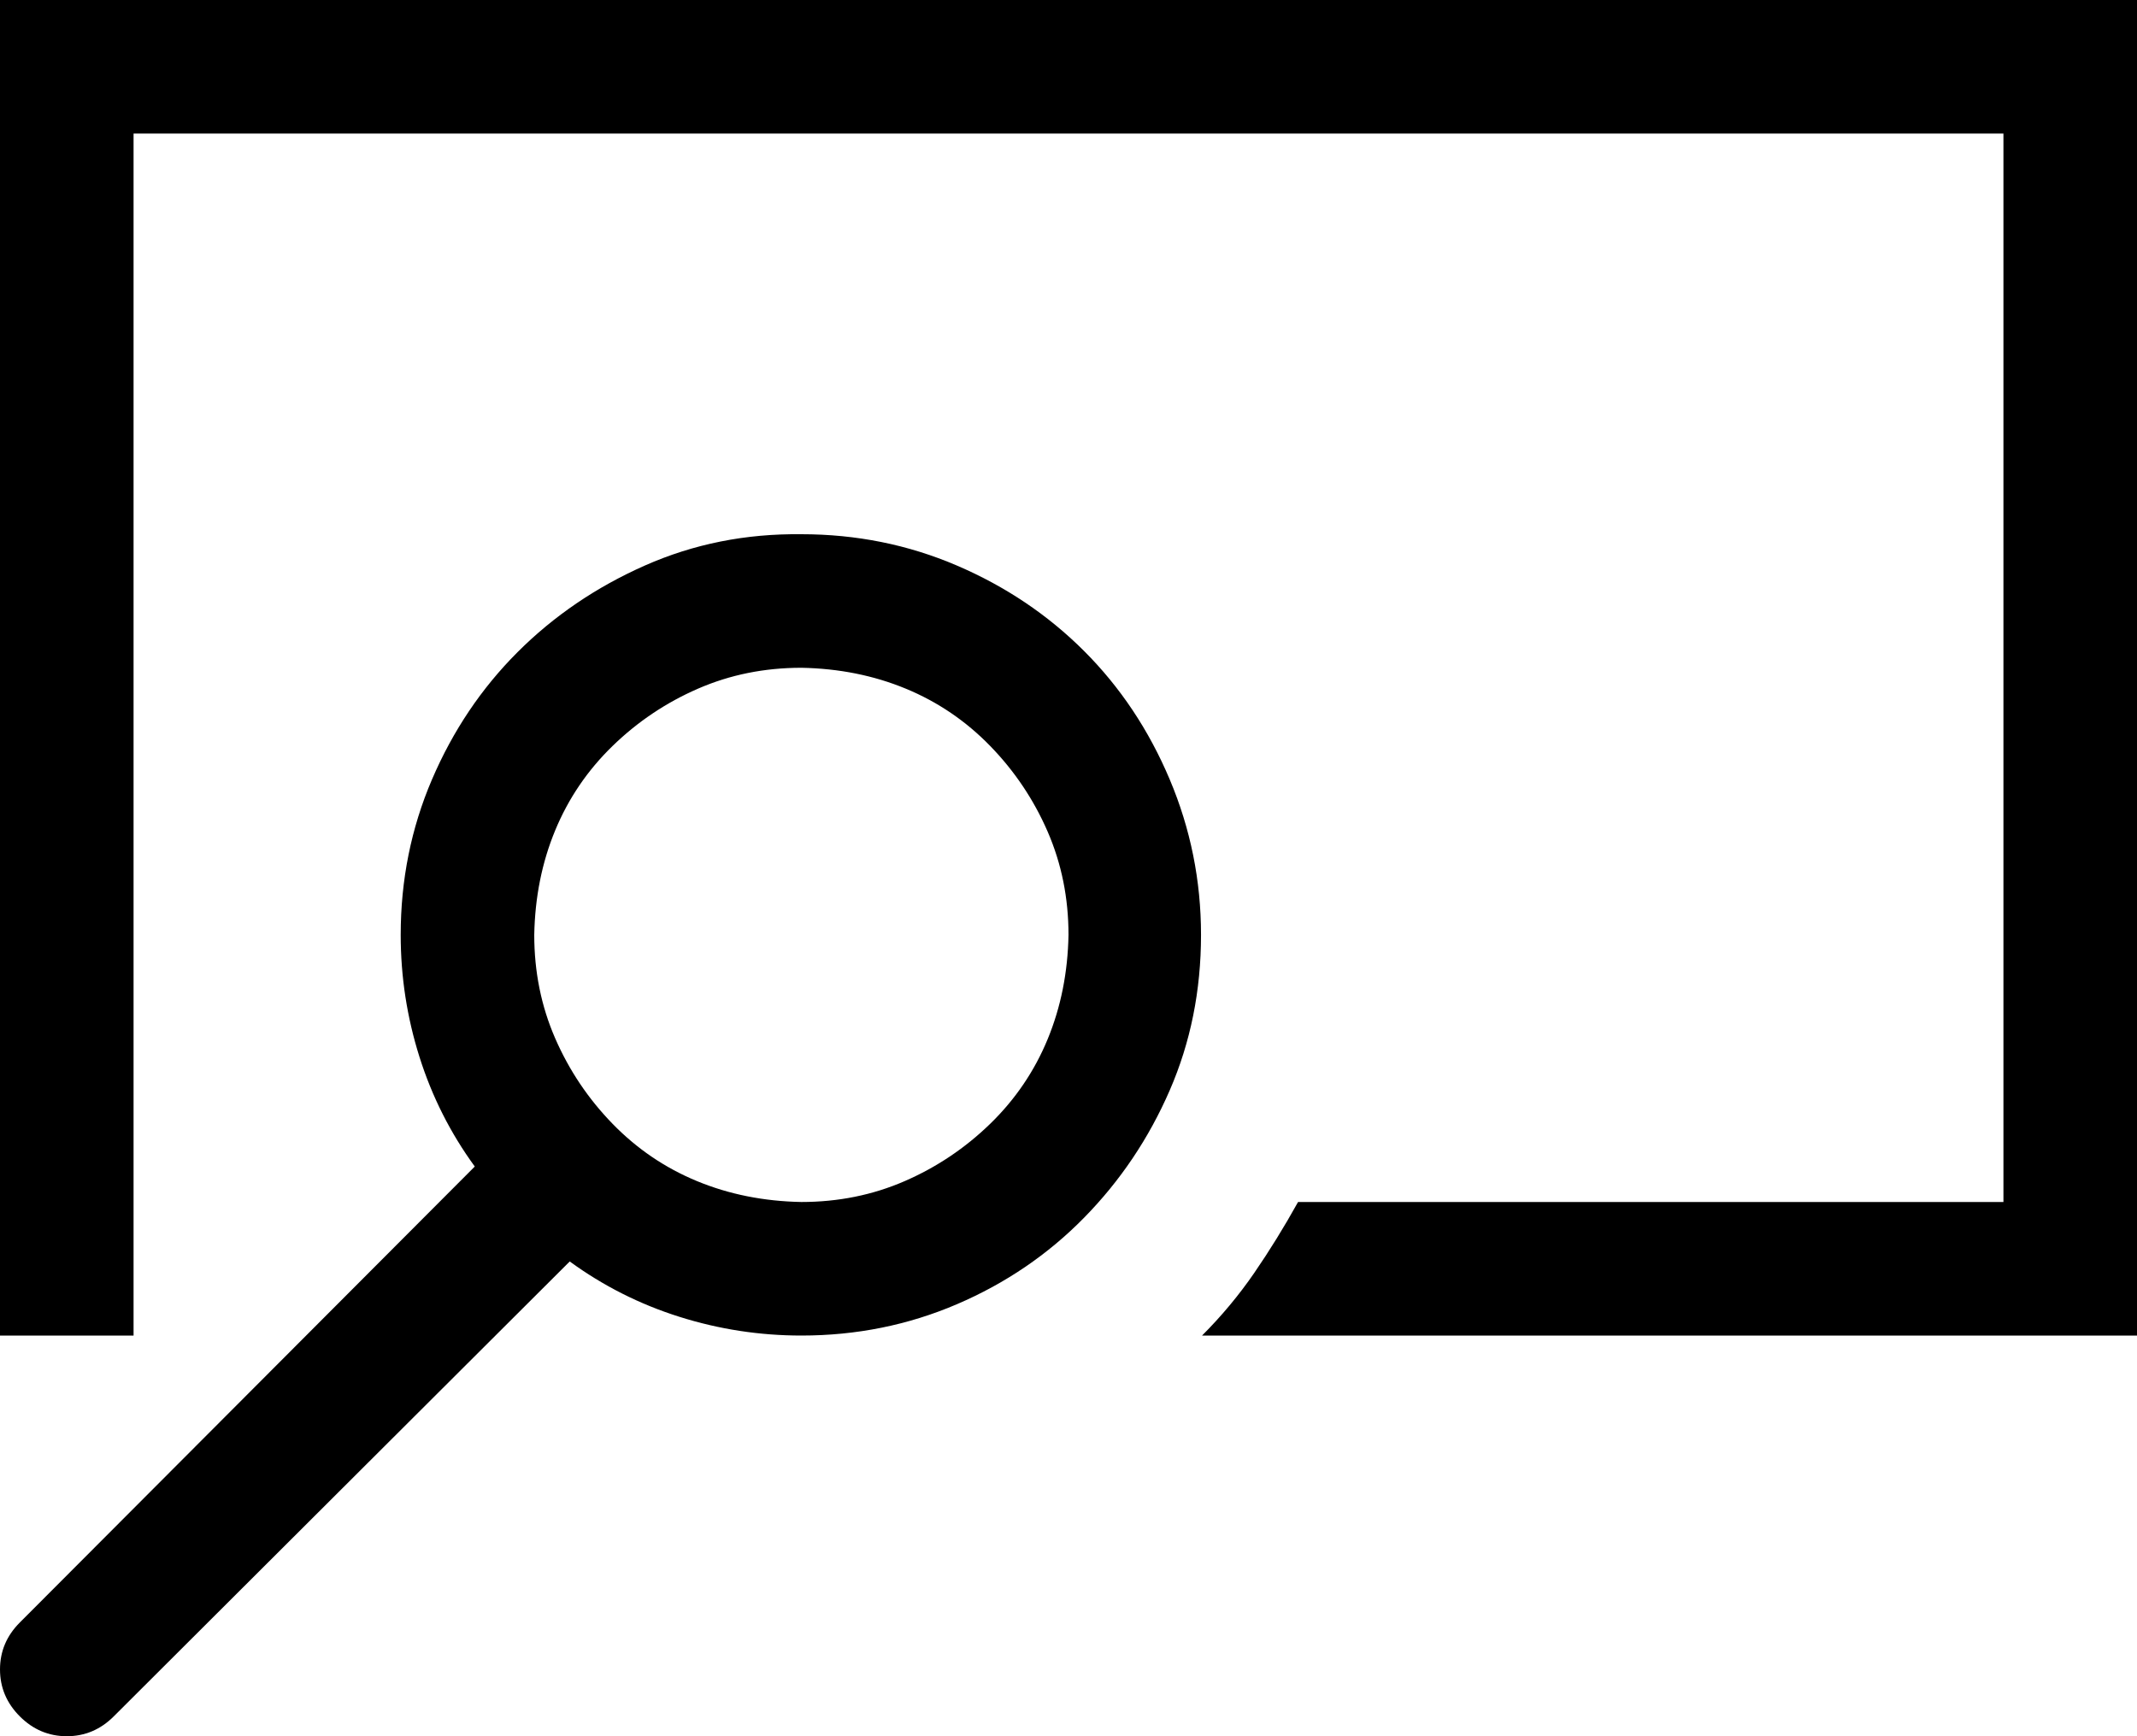 <?xml version="1.0" encoding="UTF-8" standalone="no"?>
<svg
   xmlns:dc="http://purl.org/dc/elements/1.1/"
   xmlns:cc="http://creativecommons.org/ns#"
   xmlns:rdf="http://www.w3.org/1999/02/22-rdf-syntax-ns#"
   xmlns:svg="http://www.w3.org/2000/svg"
   xmlns="http://www.w3.org/2000/svg"
   viewBox="0 0 2048 1664"
   version="1.1"
   id="svg8897"
   width="2048"
   height="1664">
  <defs
     id="defs8901" />
  <path
     d="m 768,512 q 79,0 149,30 70,30 122,82 52,52 82,123 30,71 30,149 0,80 -30,149 -30,69 -82,122 -52,53 -122,83 -70,30 -149,30 -60,0 -117,-18 -57,-18 -105,-53 l -437,436 q -19,19 -45,19 -26,0 -45,-19 -19,-19 -19,-45 0,-26 19,-45 l 436,-437 q -35,-48 -53,-105 -18,-57 -18,-117 0,-79 30,-149 30,-70 82,-122 52,-52 122,-83 70,-31 150,-30 z m 0,640 q 53,0 99,-20 46,-20 82,-55 36,-35 55,-81 19,-46 20,-100 0,-53 -20,-99 -20,-46 -55,-82 -35,-36 -81,-55 -46,-19 -100,-20 -53,0 -99,20 -46,20 -82,55 -36,35 -55,81 -19,46 -20,100 0,53 20,99 20,46 55,82 35,36 81,55 46,19 100,20 z M 0,0 h 2048 v 1280 h -896 q 28,-28 50,-60 22,-32 42,-68 h 676 V 128 H 128 V 1280 H 0 Z"
     id="path8895" />
</svg>
